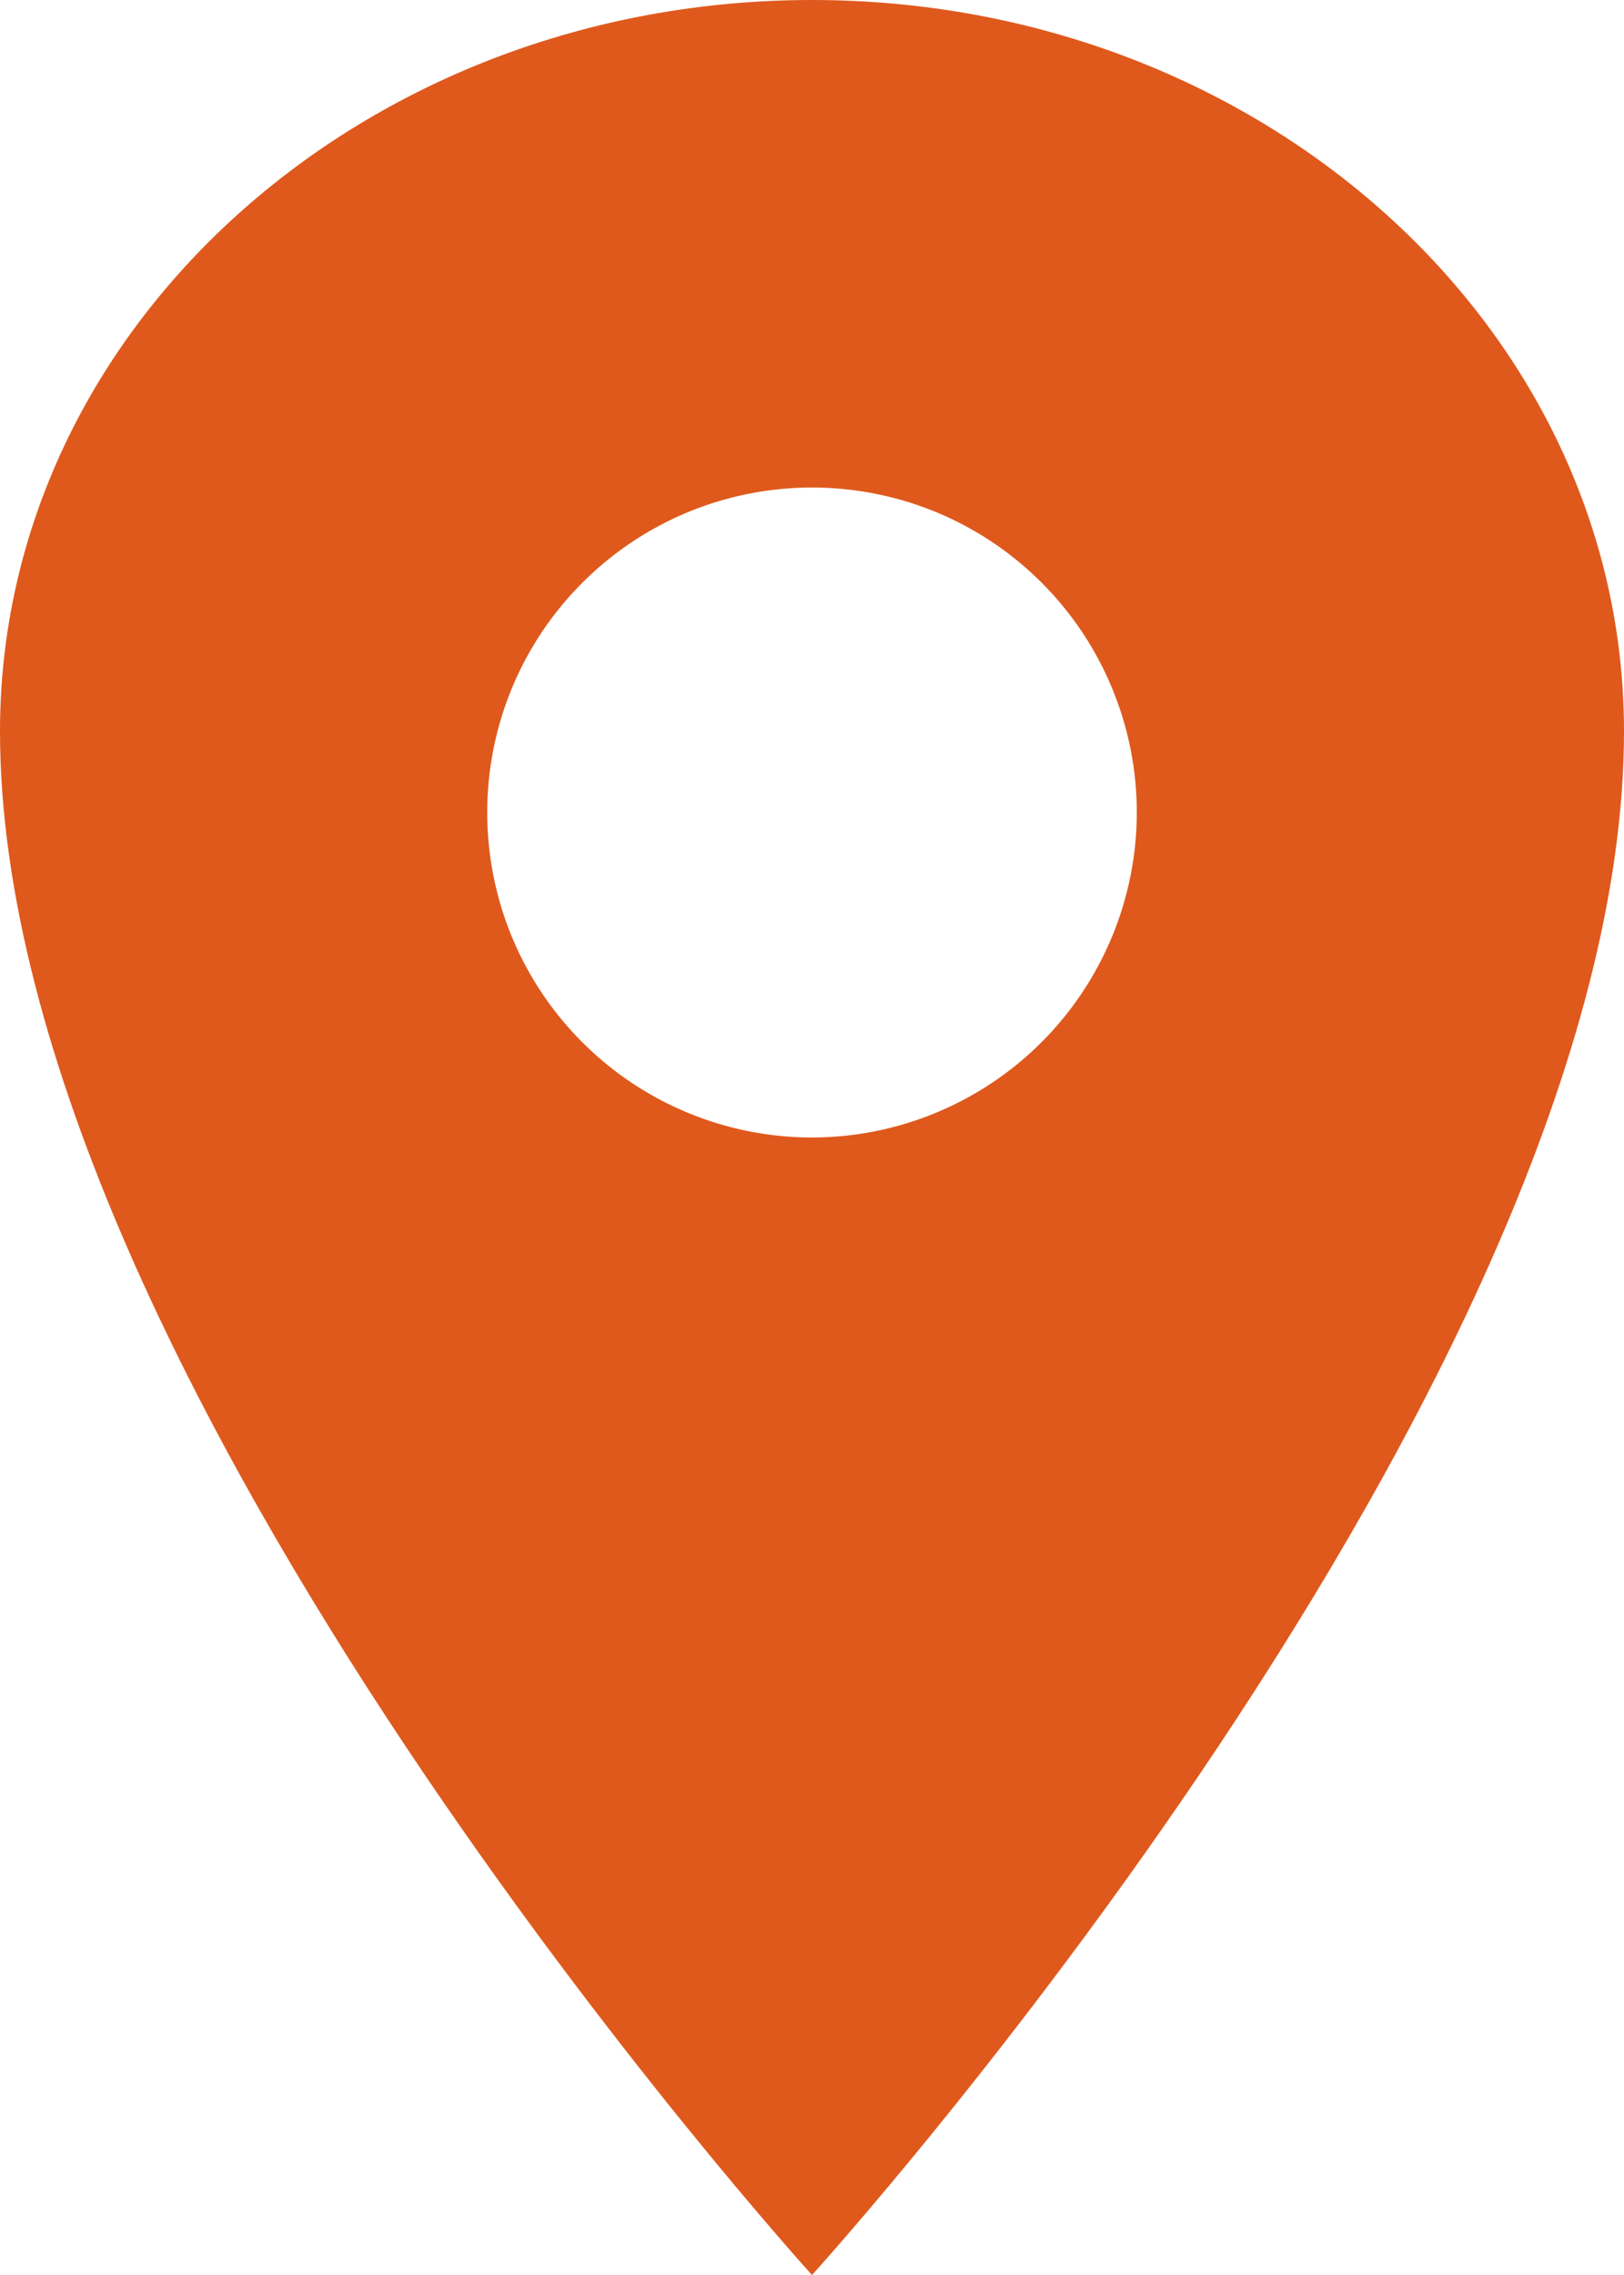 <svg width="20" height="28" viewBox="0 0 20 28" fill="none" xmlns="http://www.w3.org/2000/svg">
<path d="M10 0C4.479 0 0 4.032 0 9C0 17 10 28 10 28C10 28 20 17 20 9C20 4.032 15.521 0 10 0ZM10 14C9.209 14 8.436 13.765 7.778 13.326C7.12 12.886 6.607 12.262 6.304 11.531C6.002 10.8 5.923 9.996 6.077 9.22C6.231 8.444 6.612 7.731 7.172 7.172C7.731 6.612 8.444 6.231 9.22 6.077C9.996 5.923 10.8 6.002 11.531 6.304C12.262 6.607 12.886 7.12 13.326 7.778C13.765 8.436 14 9.209 14 10C13.999 11.06 13.577 12.077 12.827 12.827C12.077 13.577 11.06 13.999 10 14Z" fill="#DF591D"/>
</svg>
